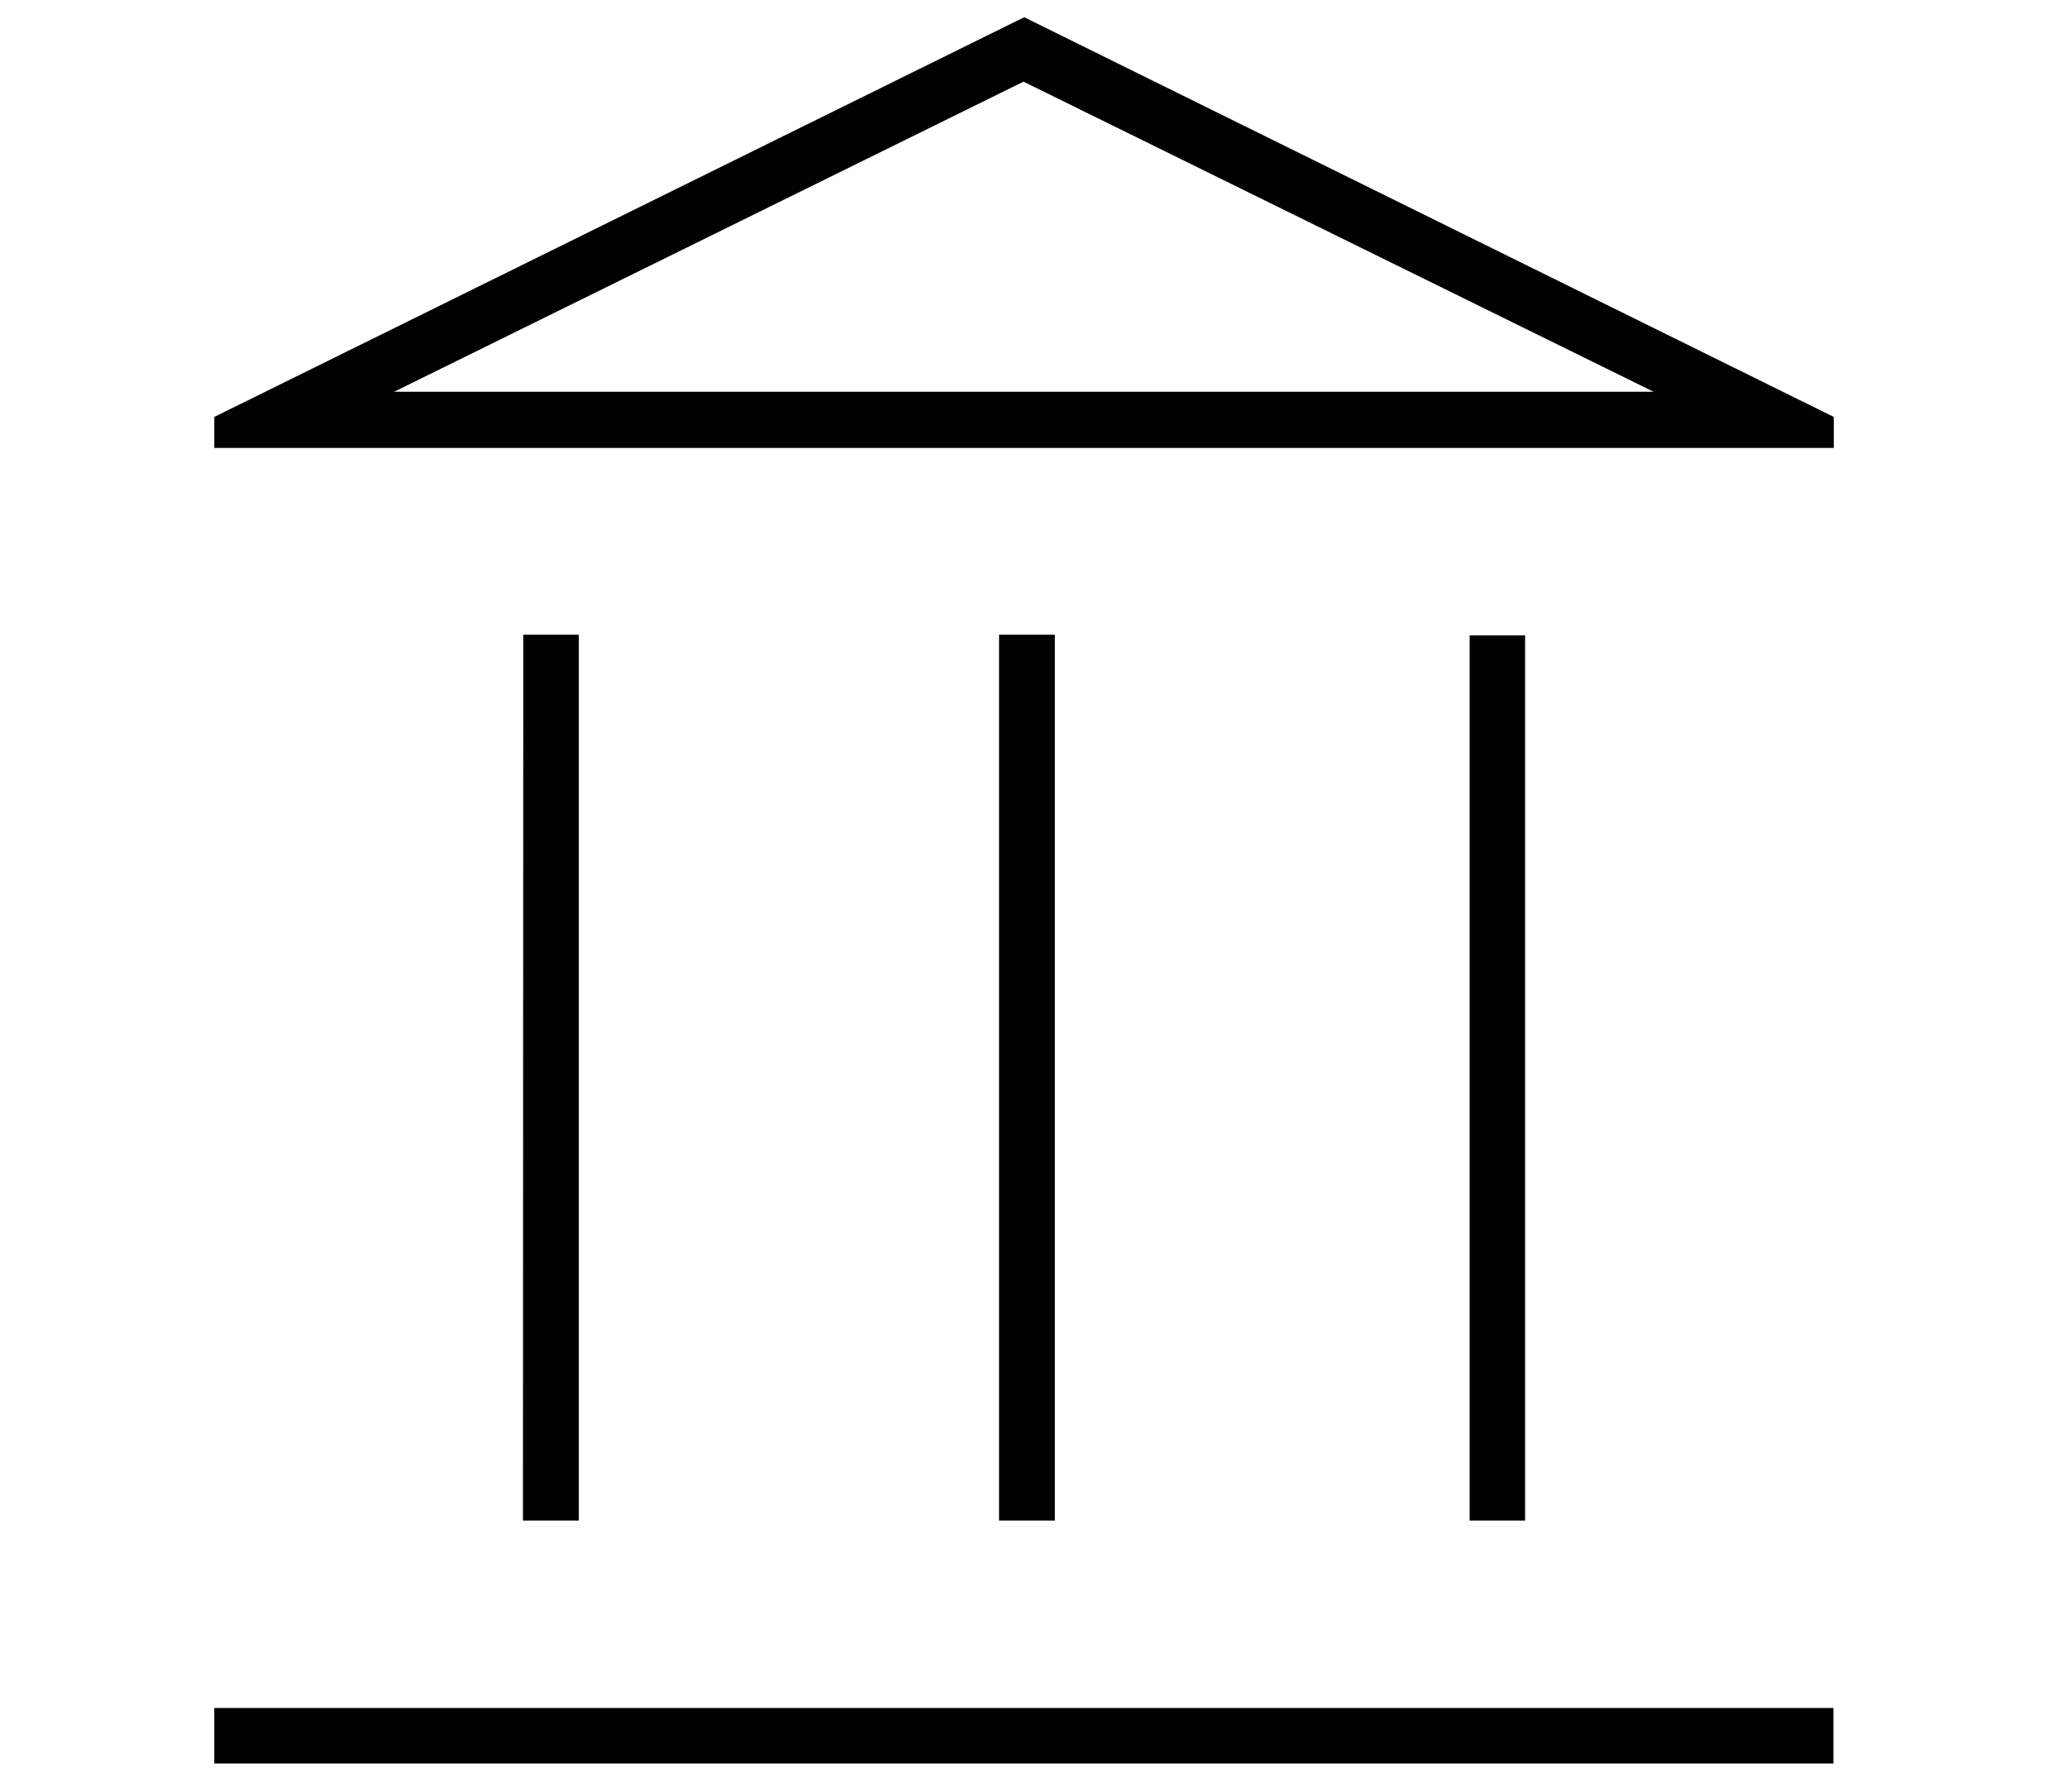 <svg xmlns="http://www.w3.org/2000/svg" id="af15bc5c-c311-4ba1-afaf-bfcc89a5b808" data-name="Layer 1" viewBox="0 0 60 52"><defs><style>.a9d314cf-ae43-4527-aac5-fc4838eac116{fill:#010101;}.a210431e-f9d2-49c6-b4a1-2c8bb1912ac6{fill:#fff;opacity:0;}</style></defs><path class="a9d314cf-ae43-4527-aac5-fc4838eac116" d="M11.44,11.37H48l-18.29-9Zm0,0h0ZM6.22,13V12.1L29.73.5l23.5,11.6V13Zm36.44,5.44h1.61V44.13H42.66ZM6.22,49.57h47v1.61h-47ZM29,18.42h1.62V44.13H29Zm-13.81,0H16.8V44.13H15.18Z"></path><rect class="a210431e-f9d2-49c6-b4a1-2c8bb1912ac6" width="60" height="52"></rect></svg>